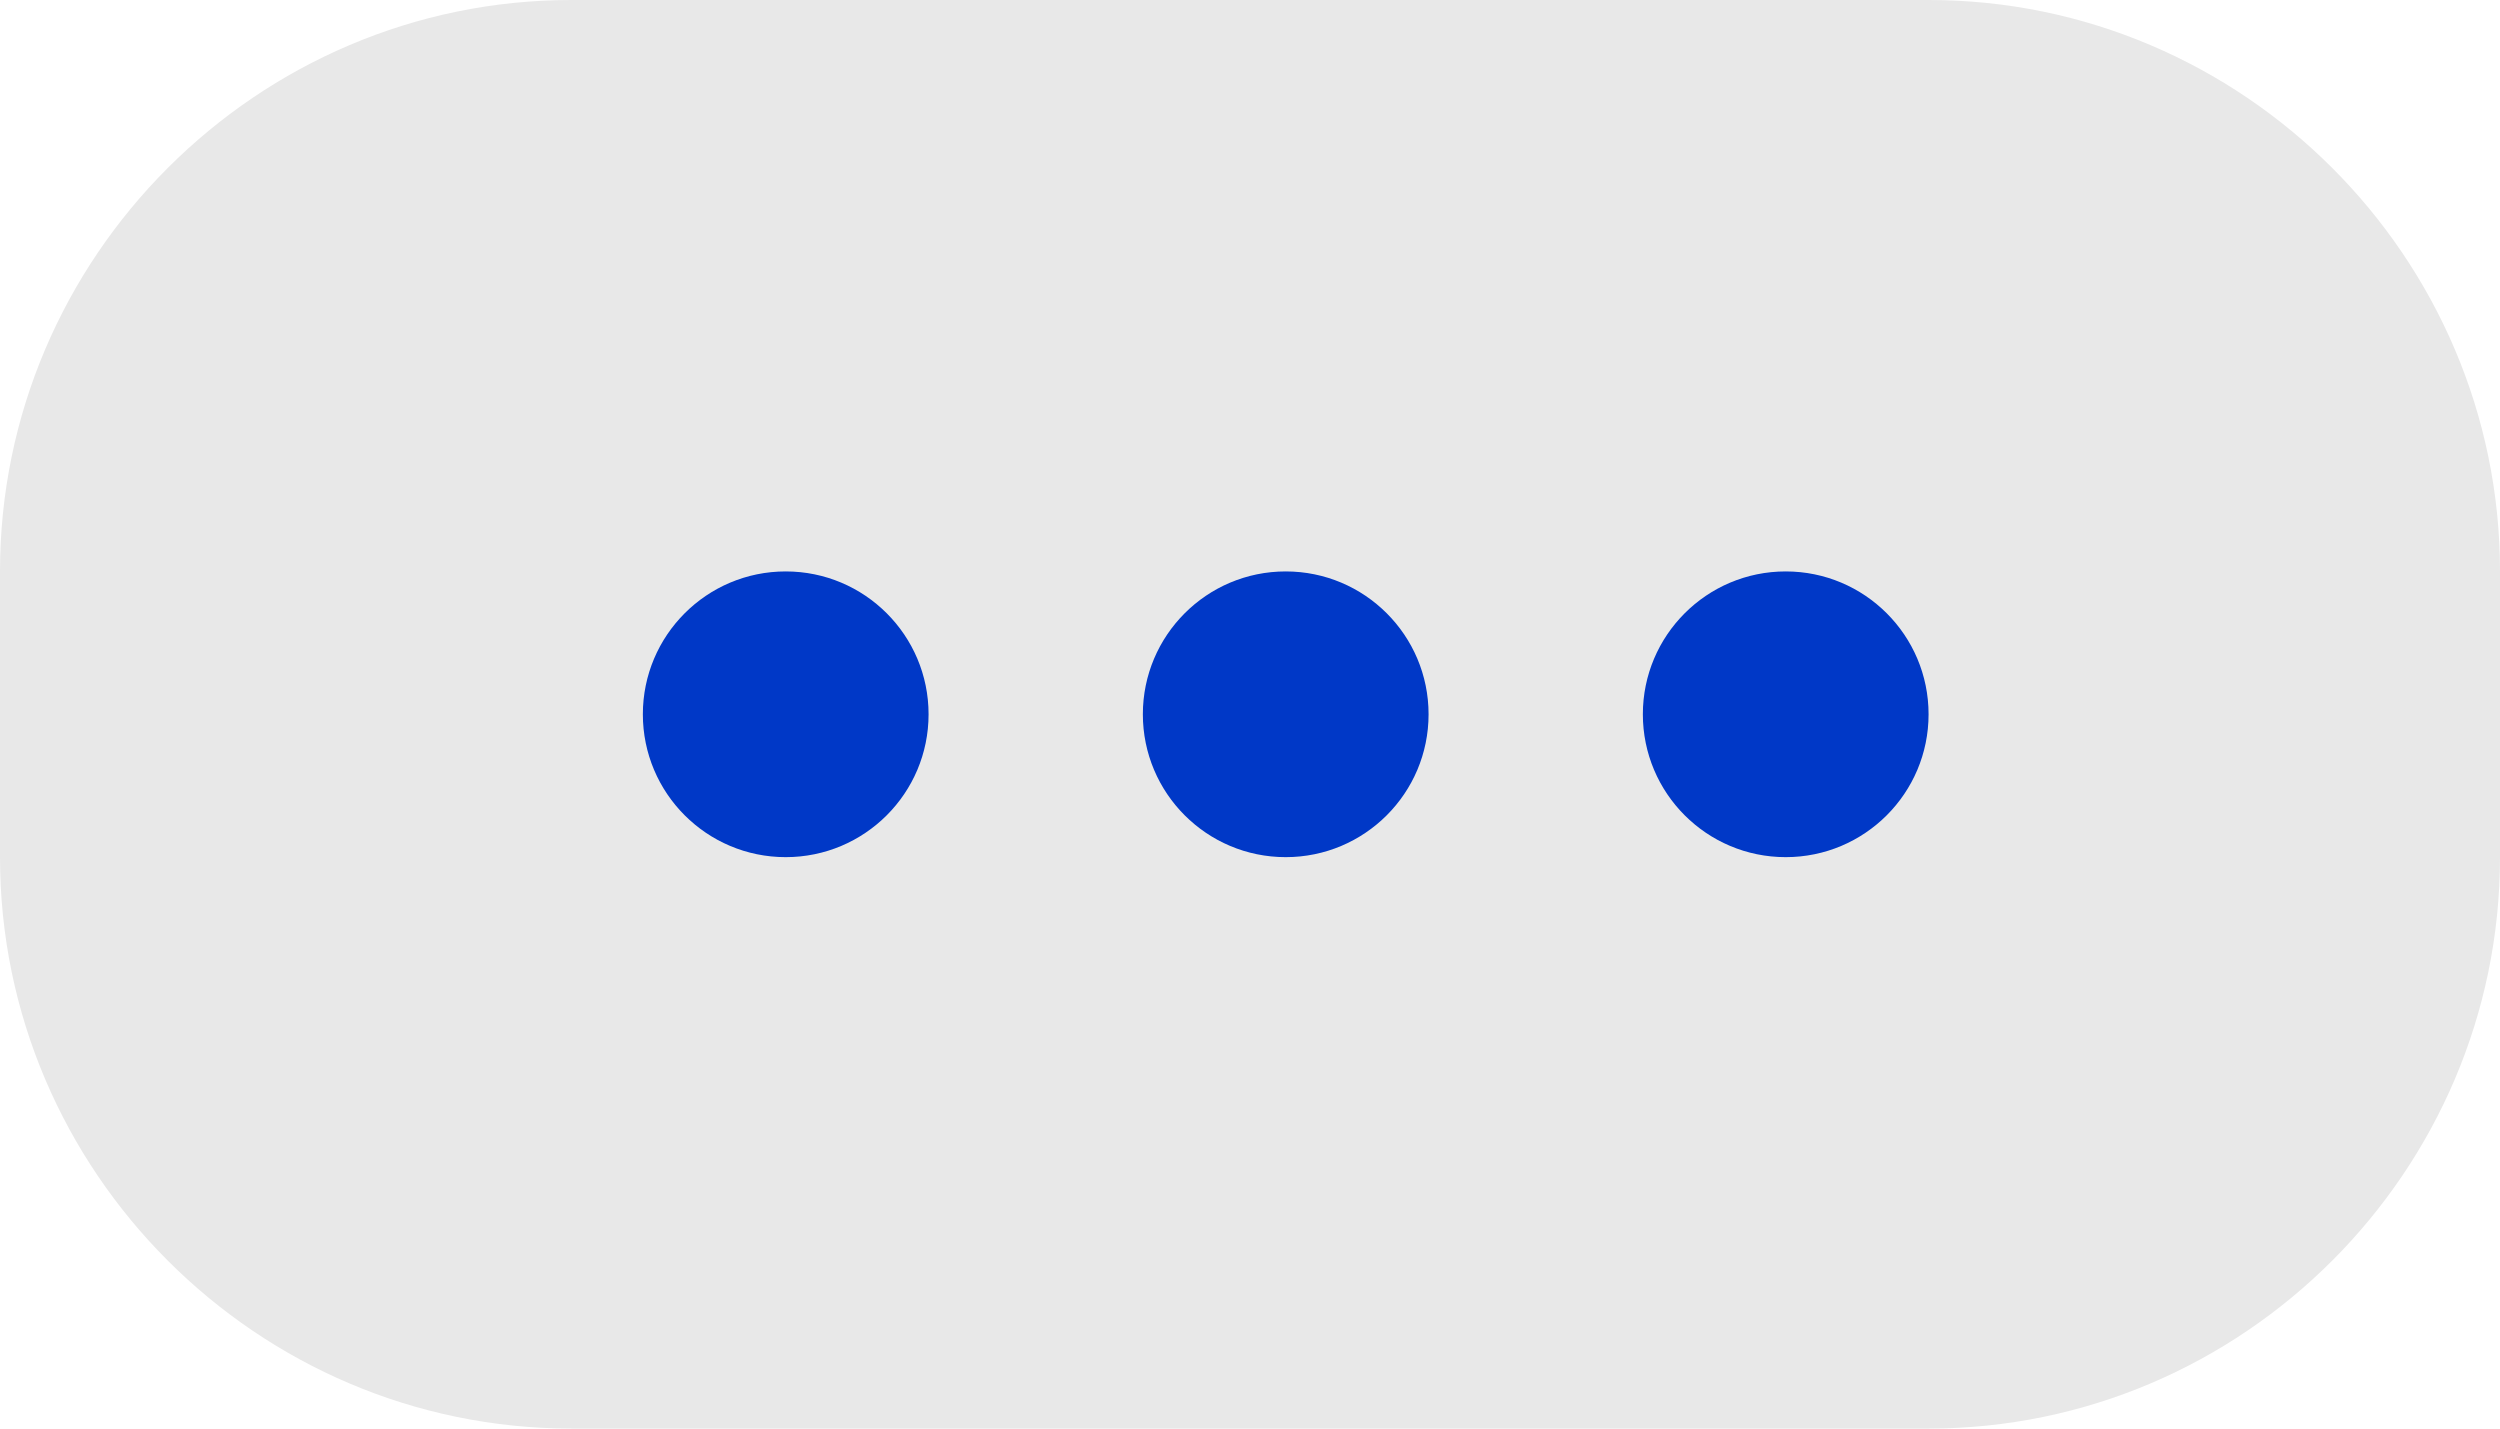 <?xml version="1.0" encoding="utf-8"?>
<!-- Generator: Adobe Illustrator 25.2.3, SVG Export Plug-In . SVG Version: 6.00 Build 0)  -->
<svg version="1.1" id="Ebene_1" xmlns="http://www.w3.org/2000/svg" xmlns:xlink="http://www.w3.org/1999/xlink" x="0px" y="0px"
	 viewBox="0 0 35 20" style="enable-background:new 0 0 35 20;" xml:space="preserve">
<style type="text/css">
	.st0{fill:#E8E8E8;}
	.st1{fill:#0038C7;}
</style>
<path class="st0" d="M8,0h19c4.4,0,8,3.6,8,8v4c0,4.4-3.6,8-8,8H8c-4.4,0-8-3.6-8-8V8C0,3.6,3.6,0,8,0z"/>
<ellipse class="st1" cx="11" cy="10" rx="2" ry="2"/>
<ellipse class="st1" cx="18" cy="10" rx="2" ry="2"/>
<ellipse class="st1" cx="25" cy="10" rx="2" ry="2"/>
</svg>
